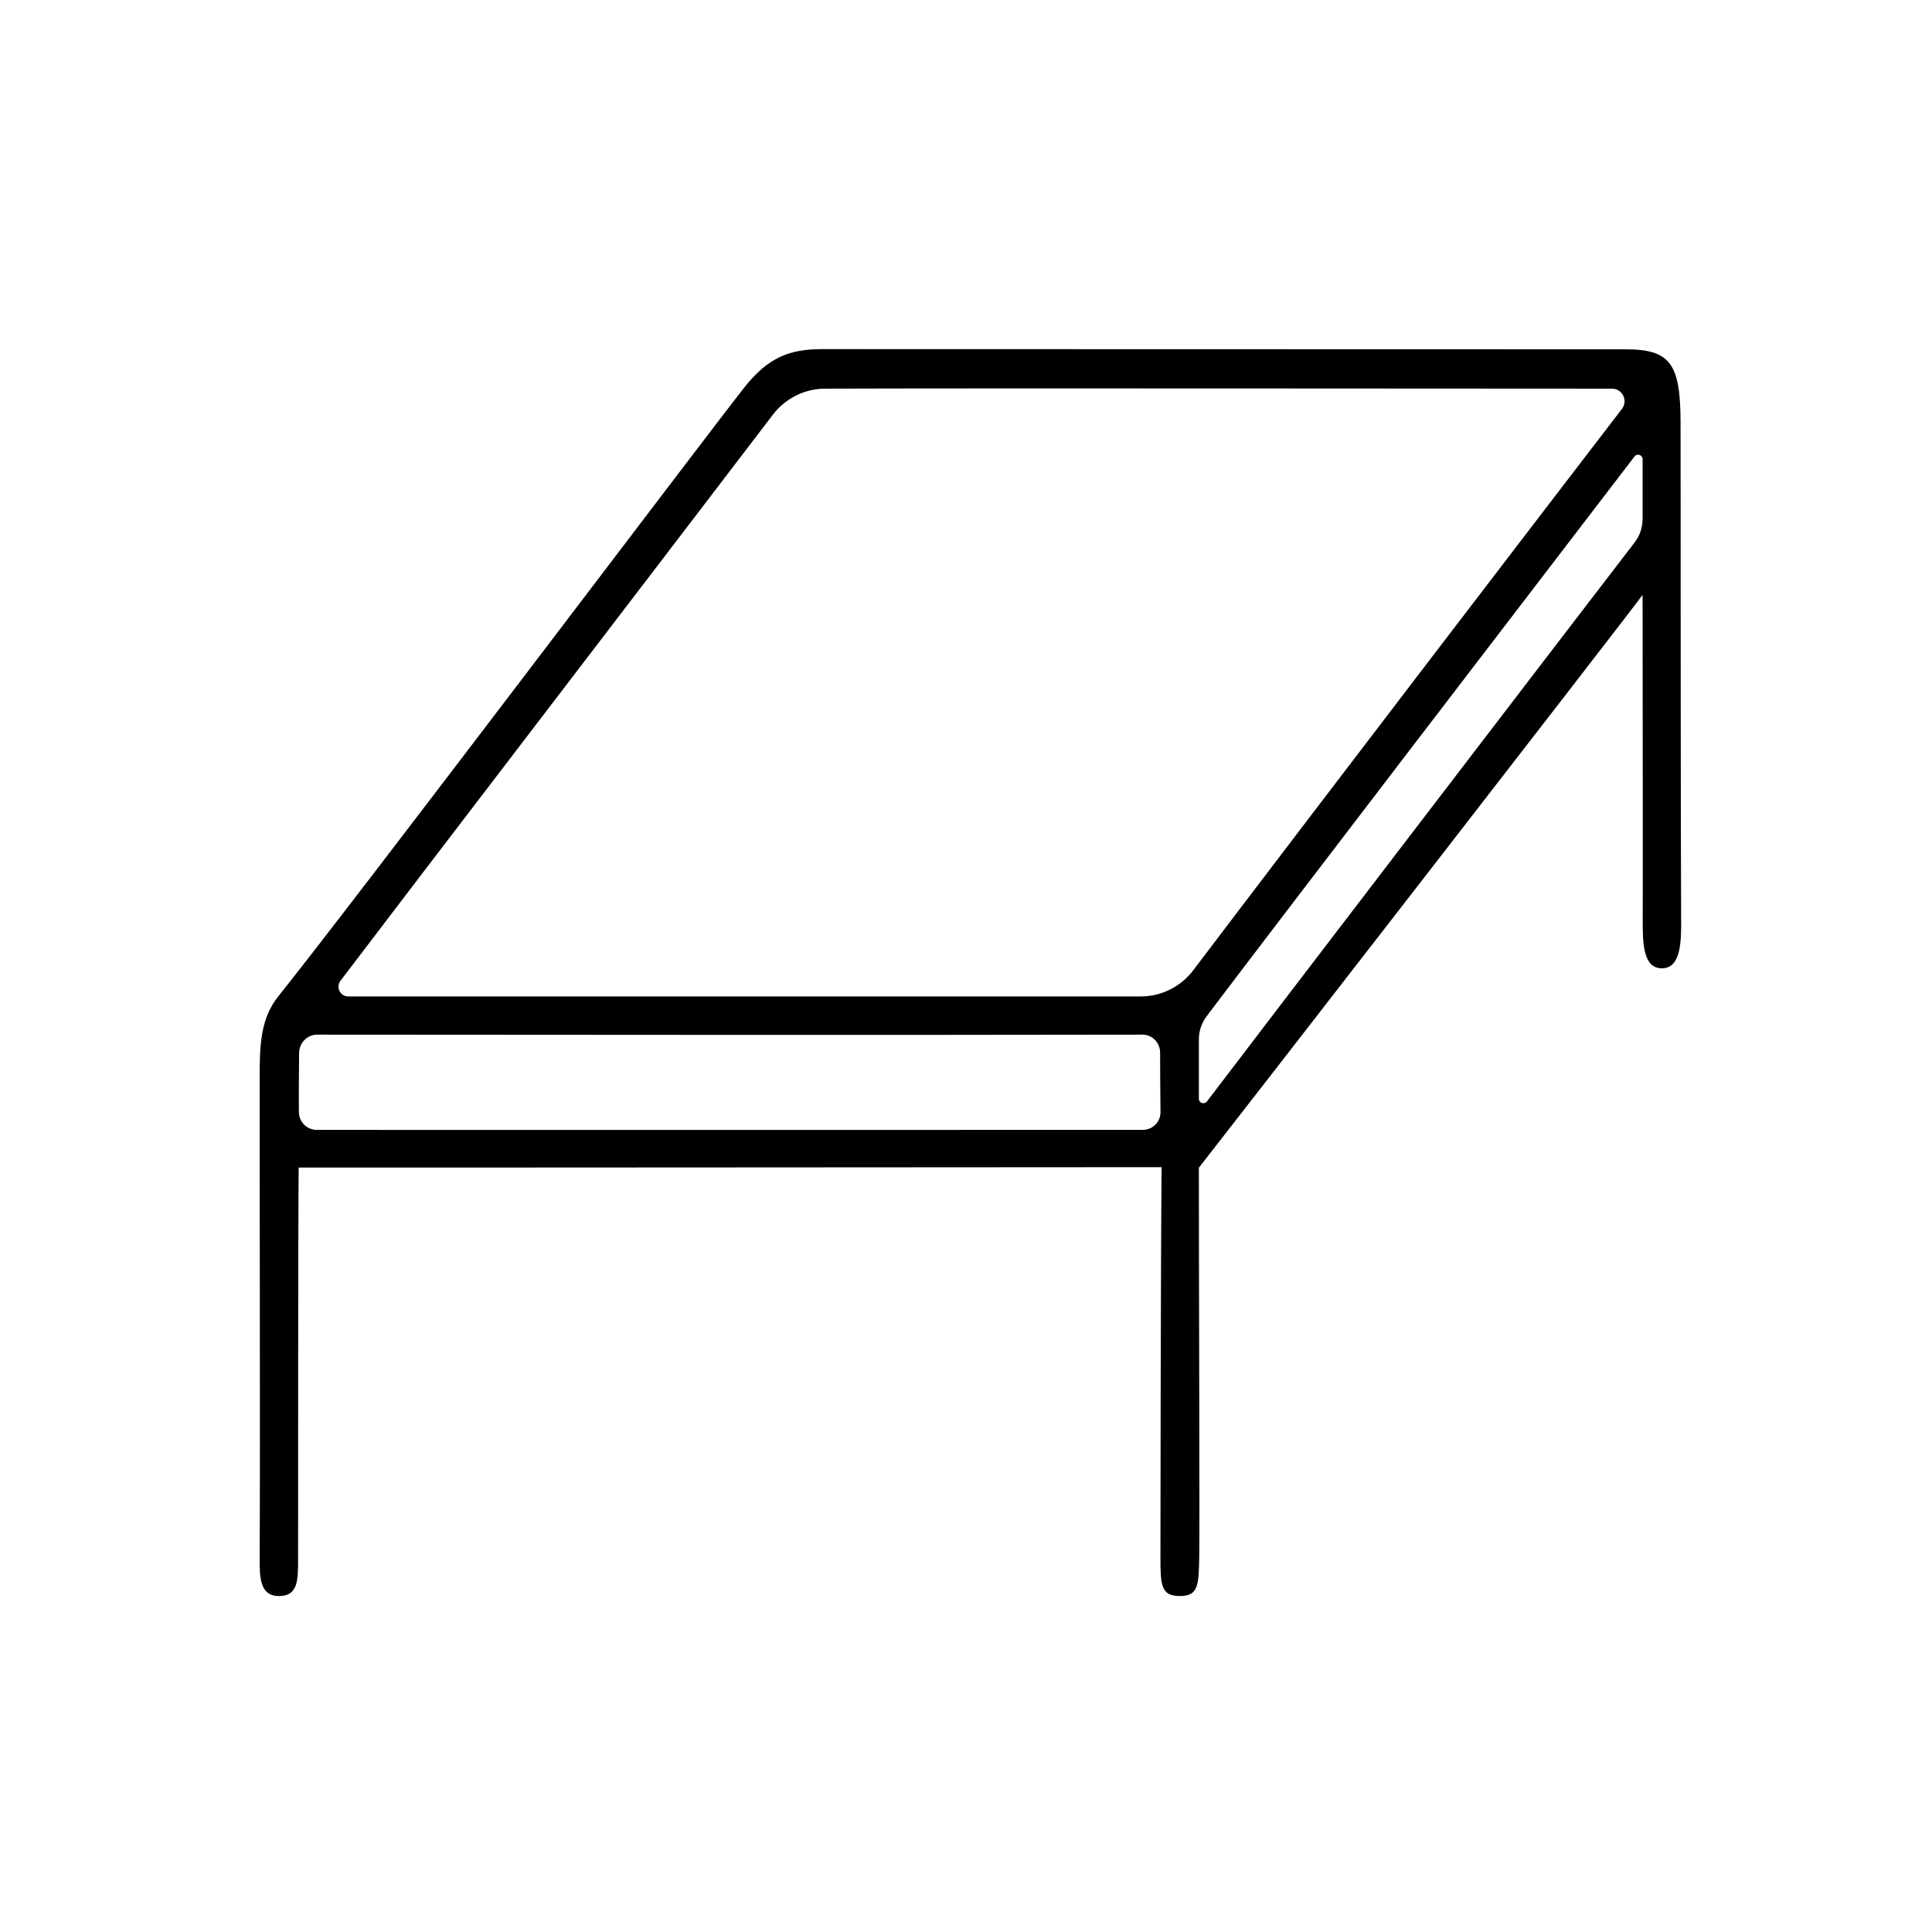 <?xml version="1.0" encoding="UTF-8"?>
<!-- Uploaded to: SVG Repo, www.svgrepo.com, Generator: SVG Repo Mixer Tools -->
<svg fill="#000000" width="800px" height="800px" version="1.1" viewBox="144 144 512 512" xmlns="http://www.w3.org/2000/svg">
 <path d="m579.3 301.66c-4.637 6.348-113.81 147.06-117.59 151.8 0 32.797 0.25 95.32 0.102 103.13-0.152 7.508-0.203 10.379-5.141 10.379-4.988 0-5.141-2.871-5.141-10.328 0-5.742 0.051-73.605 0.301-103.33-15.469 0-218.96 0.152-228.68 0.102-0.152 14.359-0.152 84.941-0.152 103.43 0 5.894 0.051 10.125-5.09 10.125-5.039 0-5.141-4.938-5.09-10.227 0.152-28.617-0.051-113.26 0-128.72 0-9.219 0.906-14.914 4.988-20.051 20.453-25.543 111.85-146.51 123.23-161.02 6.551-8.363 12.242-10.43 20.957-10.43 22.672 0 194.72 0.051 212.76 0.051 11.84 0 14.559 3.727 14.609 19.145 0.051 13.652 0 104.44 0.152 131.7 0.051 5.996 0 13.199-5.09 13.199-5.039 0-5.09-6.801-5.09-12.746 0.066-5.996-0.035-74.316-0.035-86.203zm-119.1 99.5c36.93-48.719 94.062-123.33 113.61-148.77 1.715-2.215 0.152-5.391-2.621-5.391-43.527 0-167.92-0.152-208.53 0-5.441 0-10.48 2.57-13.805 6.852-21.914 28.766-97.887 127.97-114.61 150.04-1.309 1.715-0.102 4.18 2.066 4.18h209.94c5.539 0 10.629-2.57 13.953-6.902zm-13.5 17.031c-70.938 0.152-181.32 0-218.65 0-2.621 0-4.734 2.168-4.785 4.785-0.051 6.398-0.102 10.629-0.051 15.719 0 2.621 2.117 4.734 4.734 4.734 30.633 0.051 187.27 0 218.86 0 2.672 0 4.785-2.117 4.734-4.785-0.051-4.734-0.102-11.035-0.102-15.668 0-2.672-2.117-4.836-4.734-4.785zm17.129 17.734c14.508-19.094 98.547-128.93 113.36-148.17 1.41-1.812 2.117-4.031 2.117-6.297v-15.77c0-1.109-1.41-1.613-2.117-0.754-22.016 28.766-93.406 121.87-113.41 148.37-1.359 1.812-2.066 3.93-2.066 6.195v15.668c0 1.16 1.41 1.613 2.117 0.758z"/>
</svg>